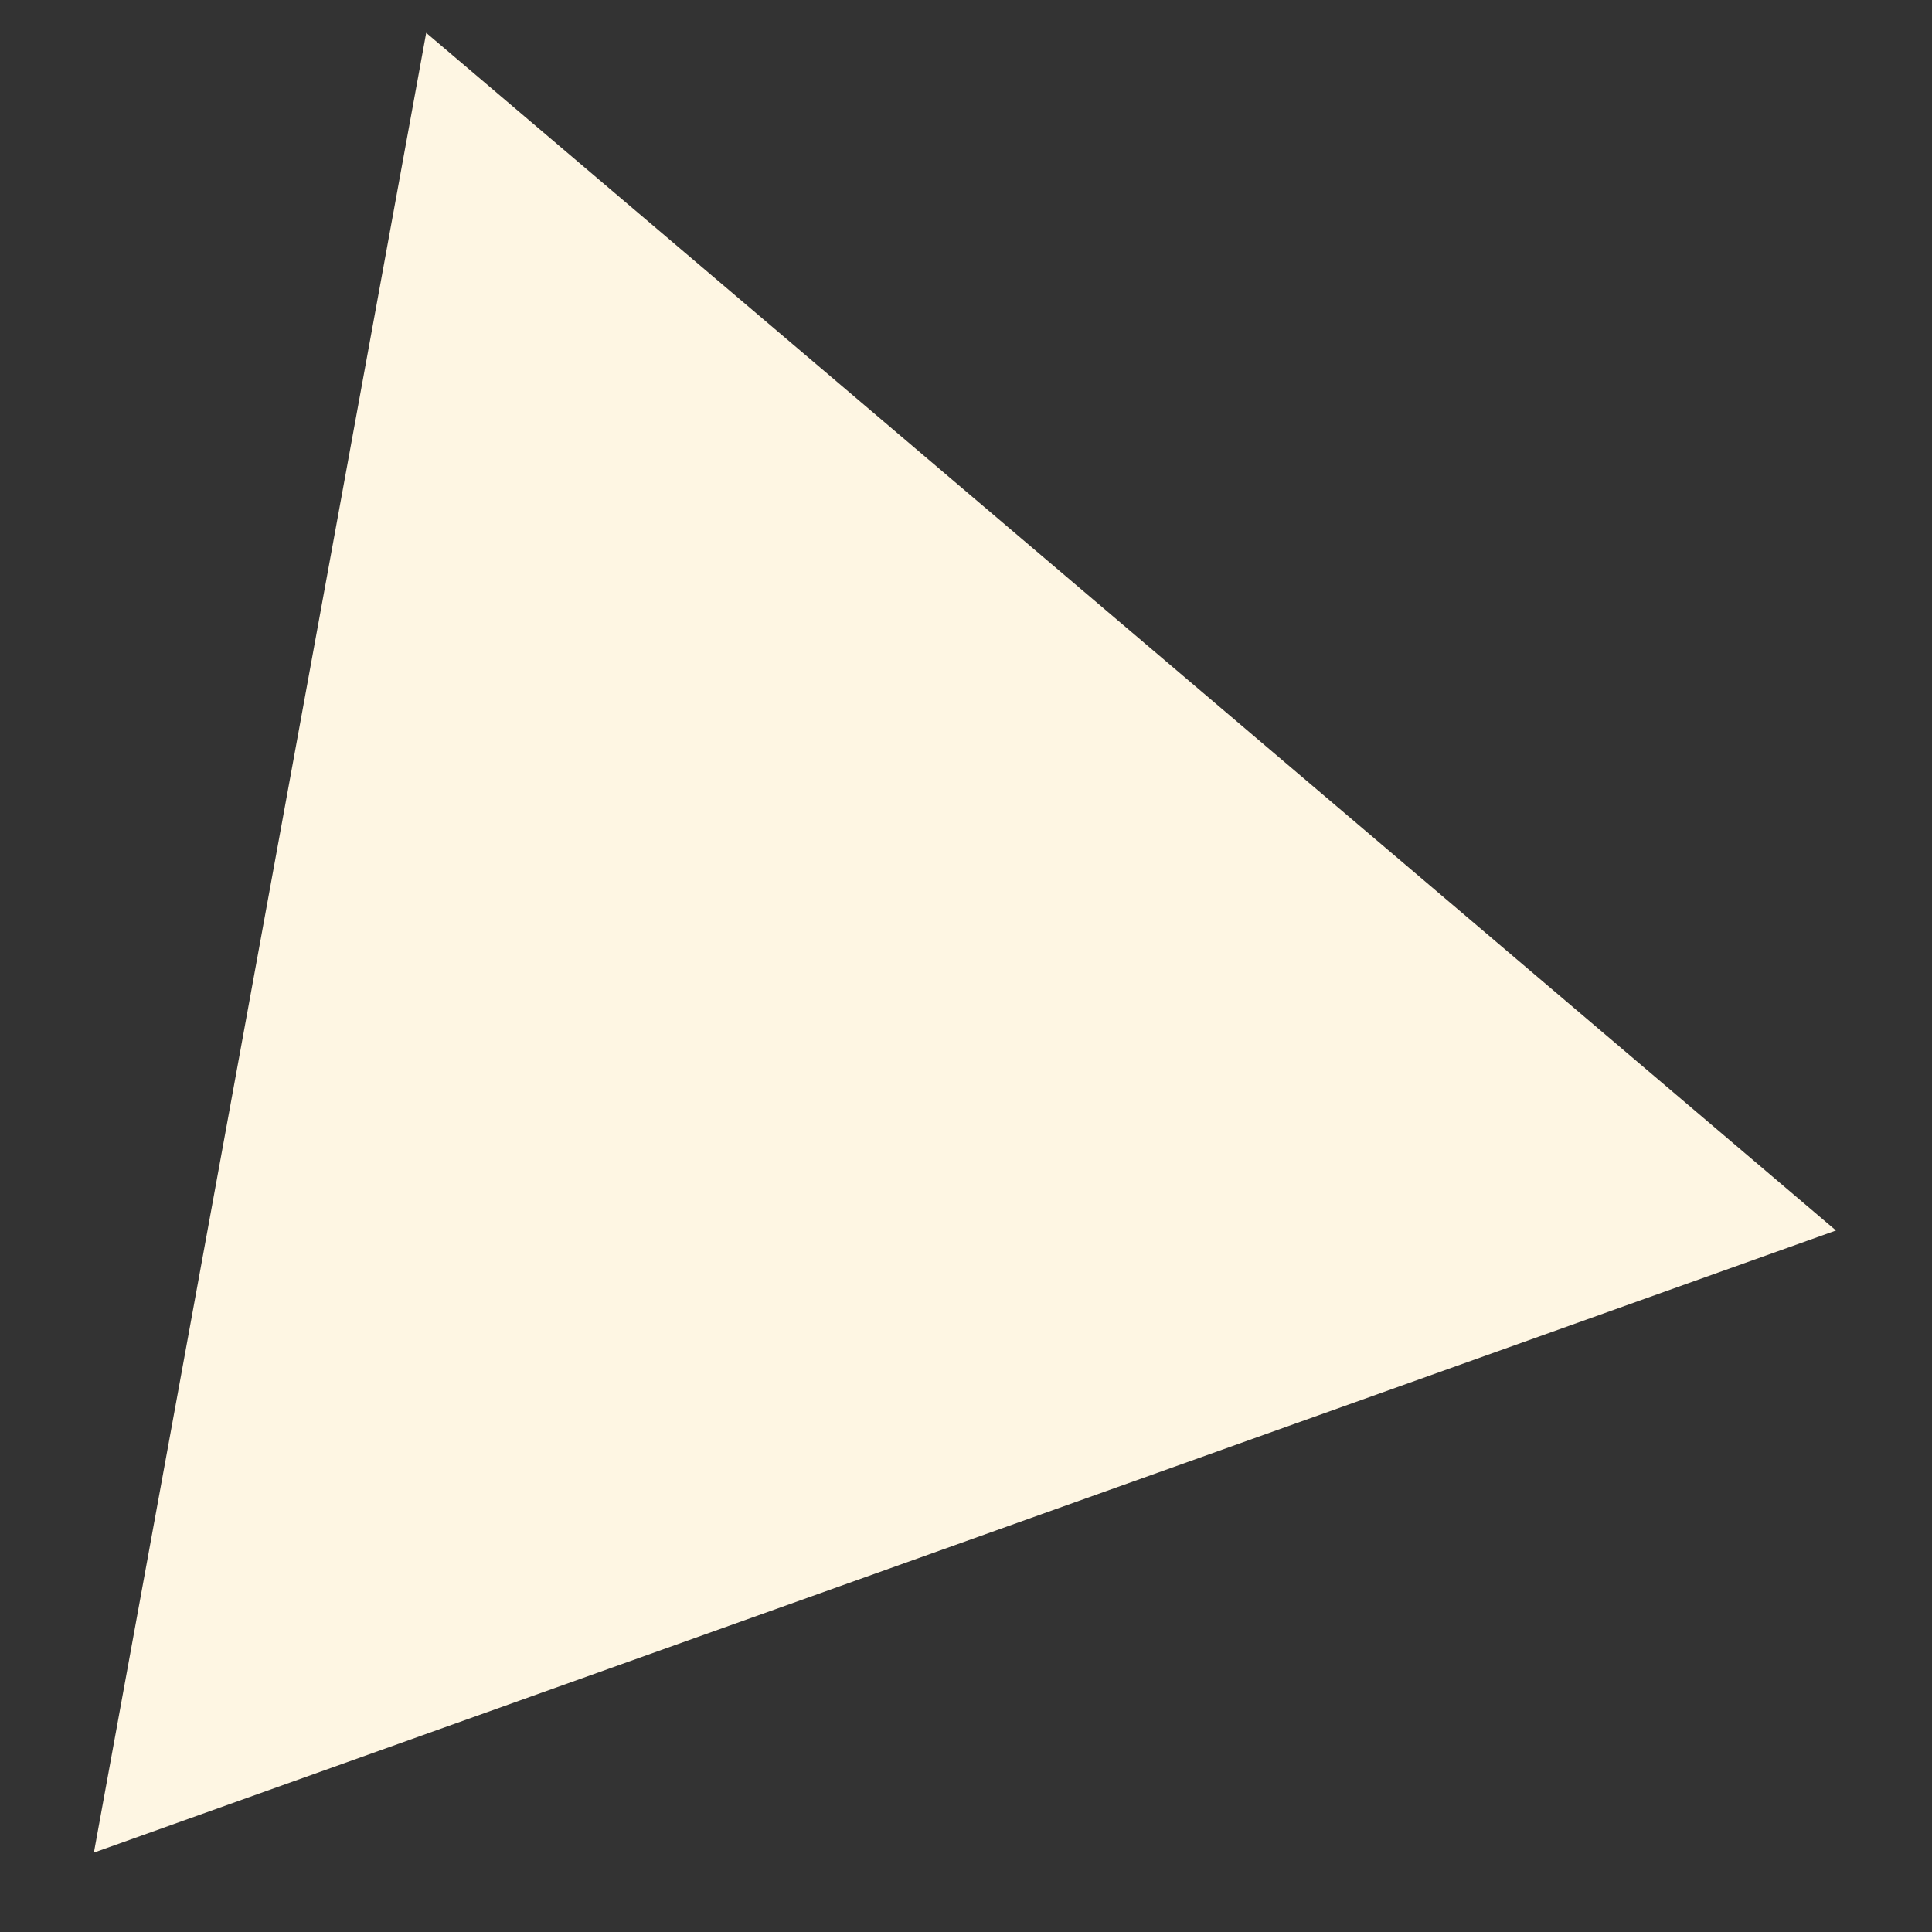 <?xml version="1.0" encoding="UTF-8"?> <svg xmlns="http://www.w3.org/2000/svg" width="20" height="20" viewBox="0 0 20 20" fill="none"><rect x="0" y="0" width="20" height="20" fill="#333333" stroke="none"/> <path d="M4.412 0.34L19.006 12.738L0.972 19.178L4.412 0.34Z" fill="#FEF6E3"></path> </svg> 